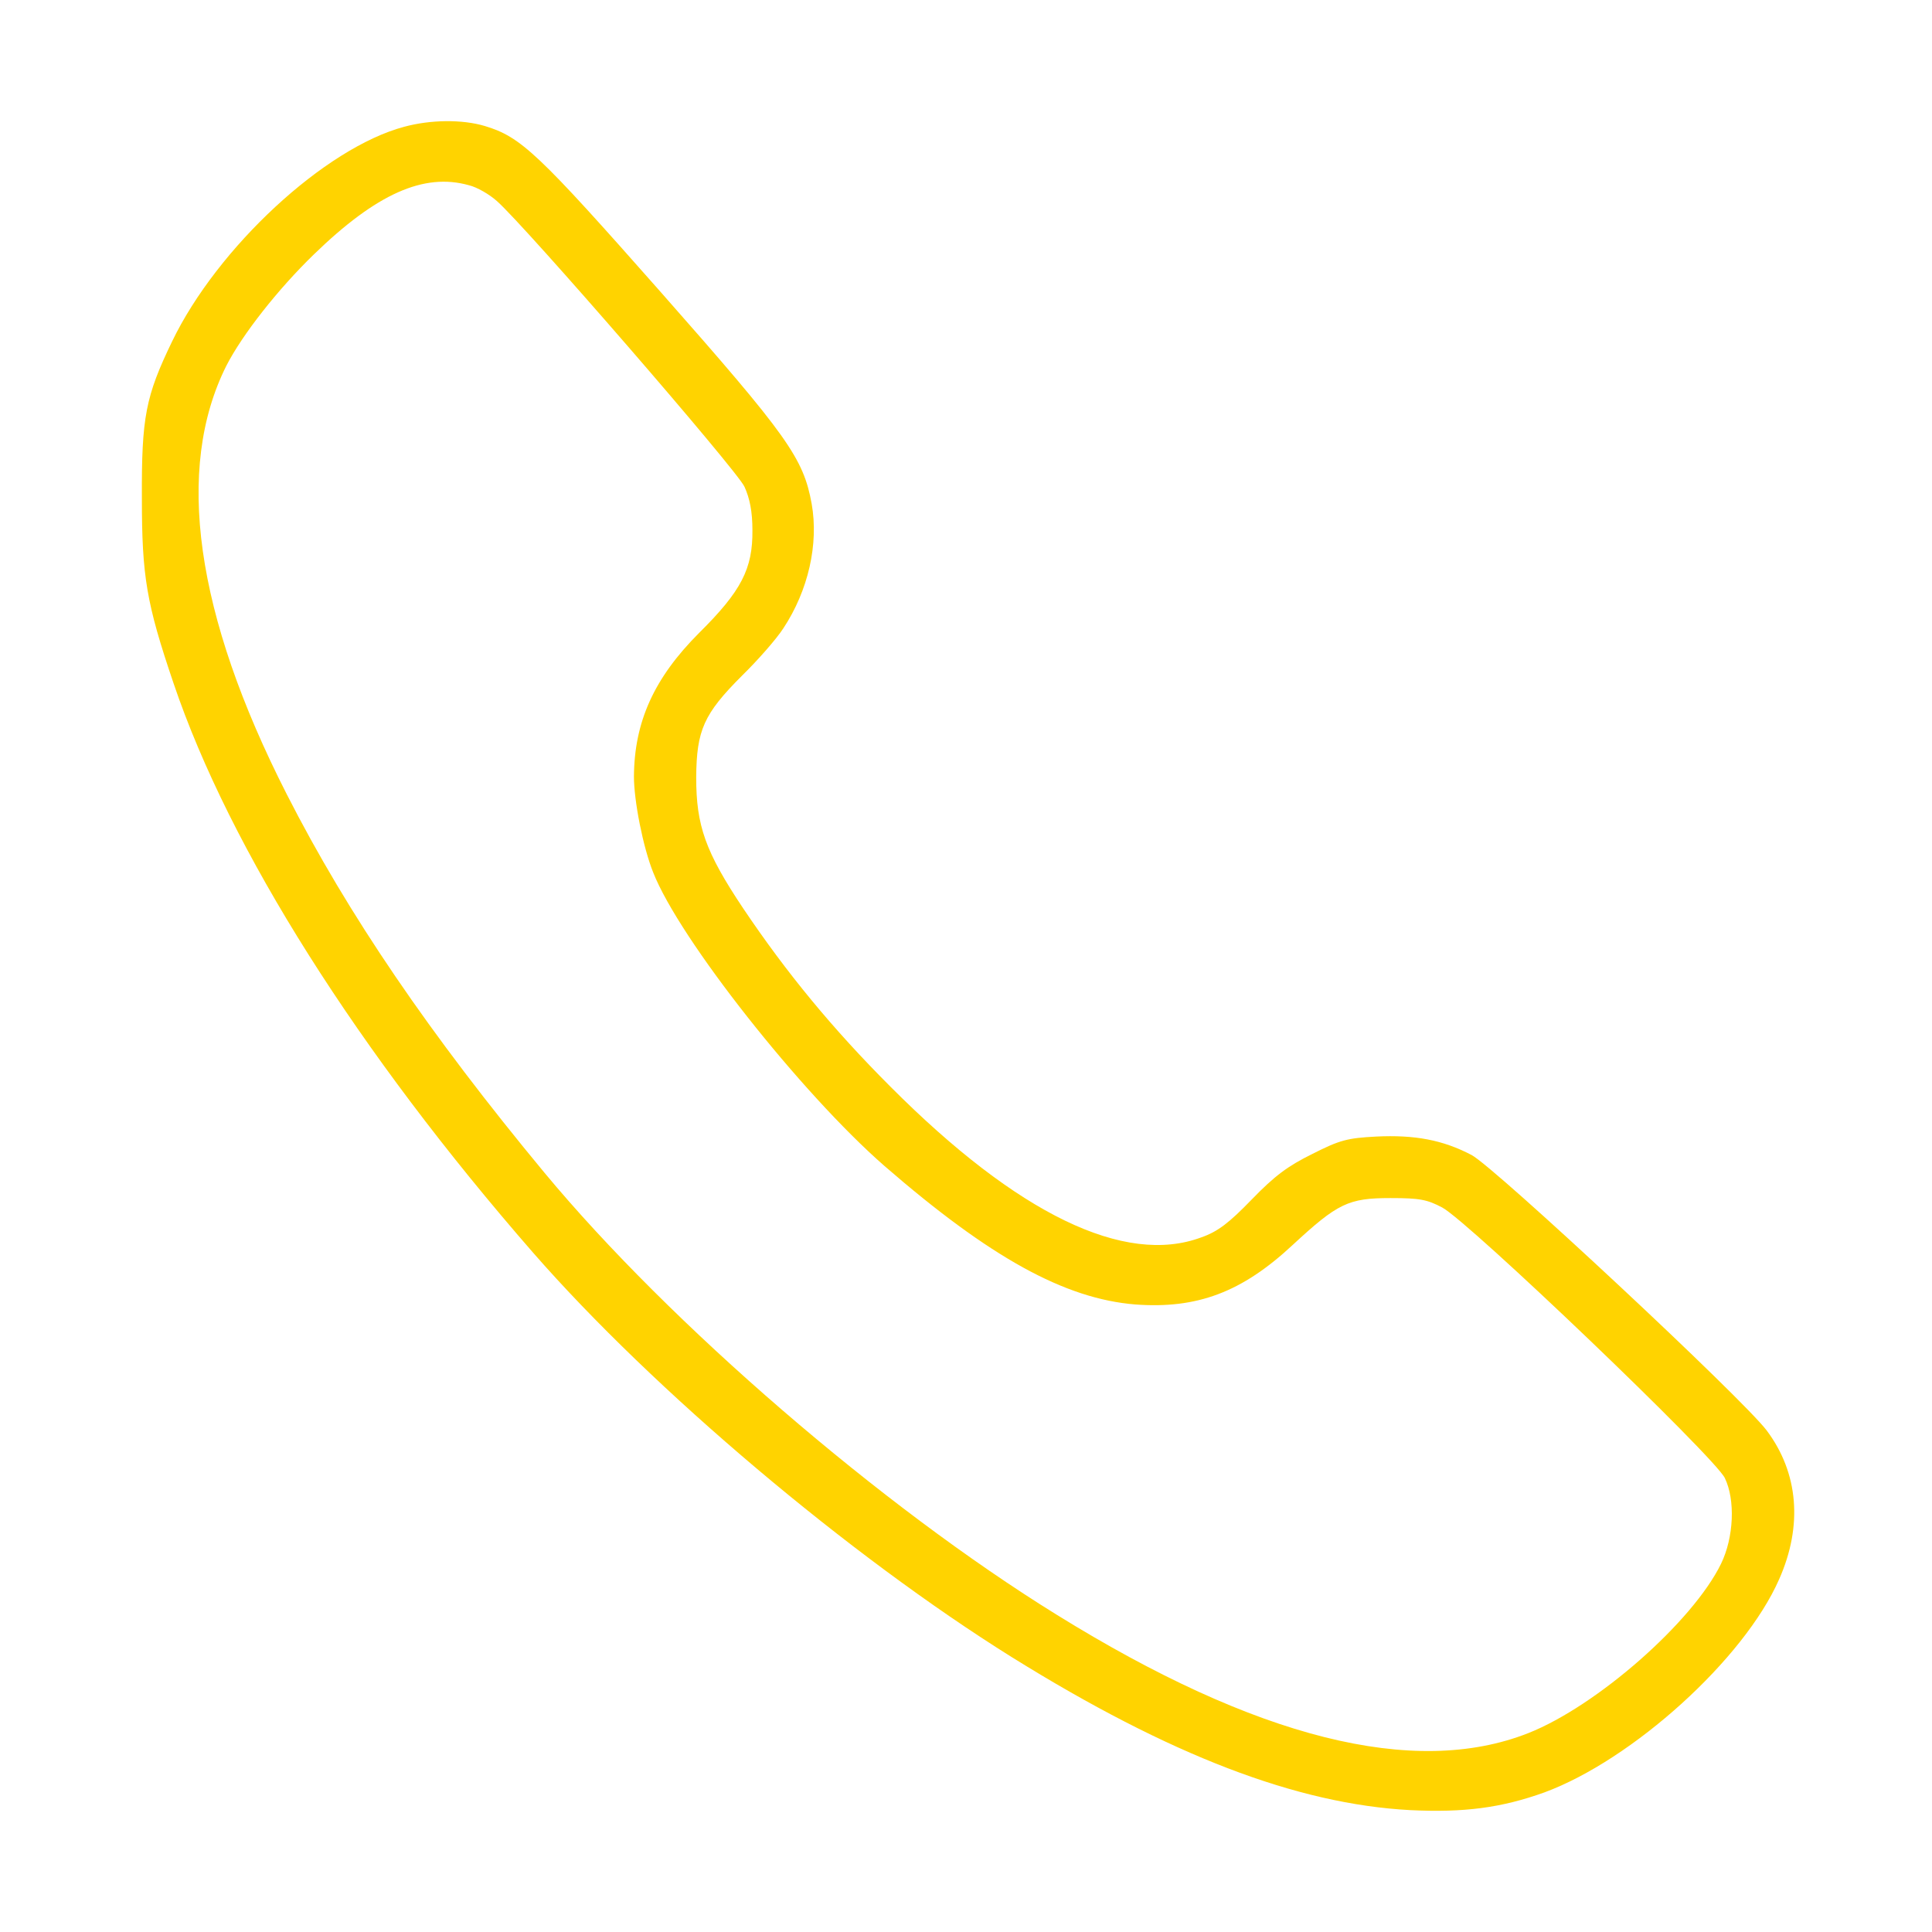 <?xml version="1.0" standalone="no"?>
<!DOCTYPE svg PUBLIC "-//W3C//DTD SVG 20010904//EN"
 "http://www.w3.org/TR/2001/REC-SVG-20010904/DTD/svg10.dtd">
<svg version="1.0" xmlns="http://www.w3.org/2000/svg"
 width="512pt" height="512pt" viewBox="0 0 512 512"
 preserveAspectRatio="xMidYMid meet">

<g transform="translate(0,512) scale(0.1,-0.1)"
fill="#FFD300" stroke="none">
<path d="M1071 4784 c-210 -56 -495 -320 -615 -569 -70 -145 -81 -200 -80
-415 0 -208 12 -279 84 -491 149 -440 489 -977 953 -1509 319 -365 838 -803
1269 -1072 418 -260 755 -389 1055 -405 143 -7 242 6 356 47 233 86 529 353
622 565 63 142 51 282 -33 394 -64 85 -720 697 -782 730 -76 40 -151 54 -253
49 -76 -4 -96 -9 -169 -46 -65 -32 -100 -58 -161 -121 -60 -62 -90 -85 -133
-100 -203 -76 -487 61 -824 399 -153 153 -275 301 -390 472 -101 151 -125 220
-125 348 1 125 20 168 121 269 42 41 92 98 110 126 66 100 94 223 75 330 -22
121 -63 179 -400 561 -325 368 -370 411 -466 440 -60 18 -144 17 -214 -2z
m172 -155 c21 -5 54 -24 74 -42 75 -66 636 -713 656 -757 14 -31 21 -66 21
-115 1 -102 -29 -161 -141 -272 -120 -120 -172 -236 -173 -381 0 -64 24 -187
51 -254 69 -176 392 -585 613 -778 280 -243 478 -352 665 -367 163 -12 282 32
417 158 119 110 147 124 259 124 78 0 97 -4 137 -25 71 -38 722 -661 749 -717
28 -58 24 -157 -10 -227 -75 -154 -329 -377 -511 -449 -302 -119 -721 -14
-1250 314 -464 287 -1024 770 -1357 1171 -305 368 -521 685 -683 1003 -243
477 -297 863 -160 1136 42 82 136 202 232 295 165 160 291 217 411 183z"/>
</g>
</svg>
